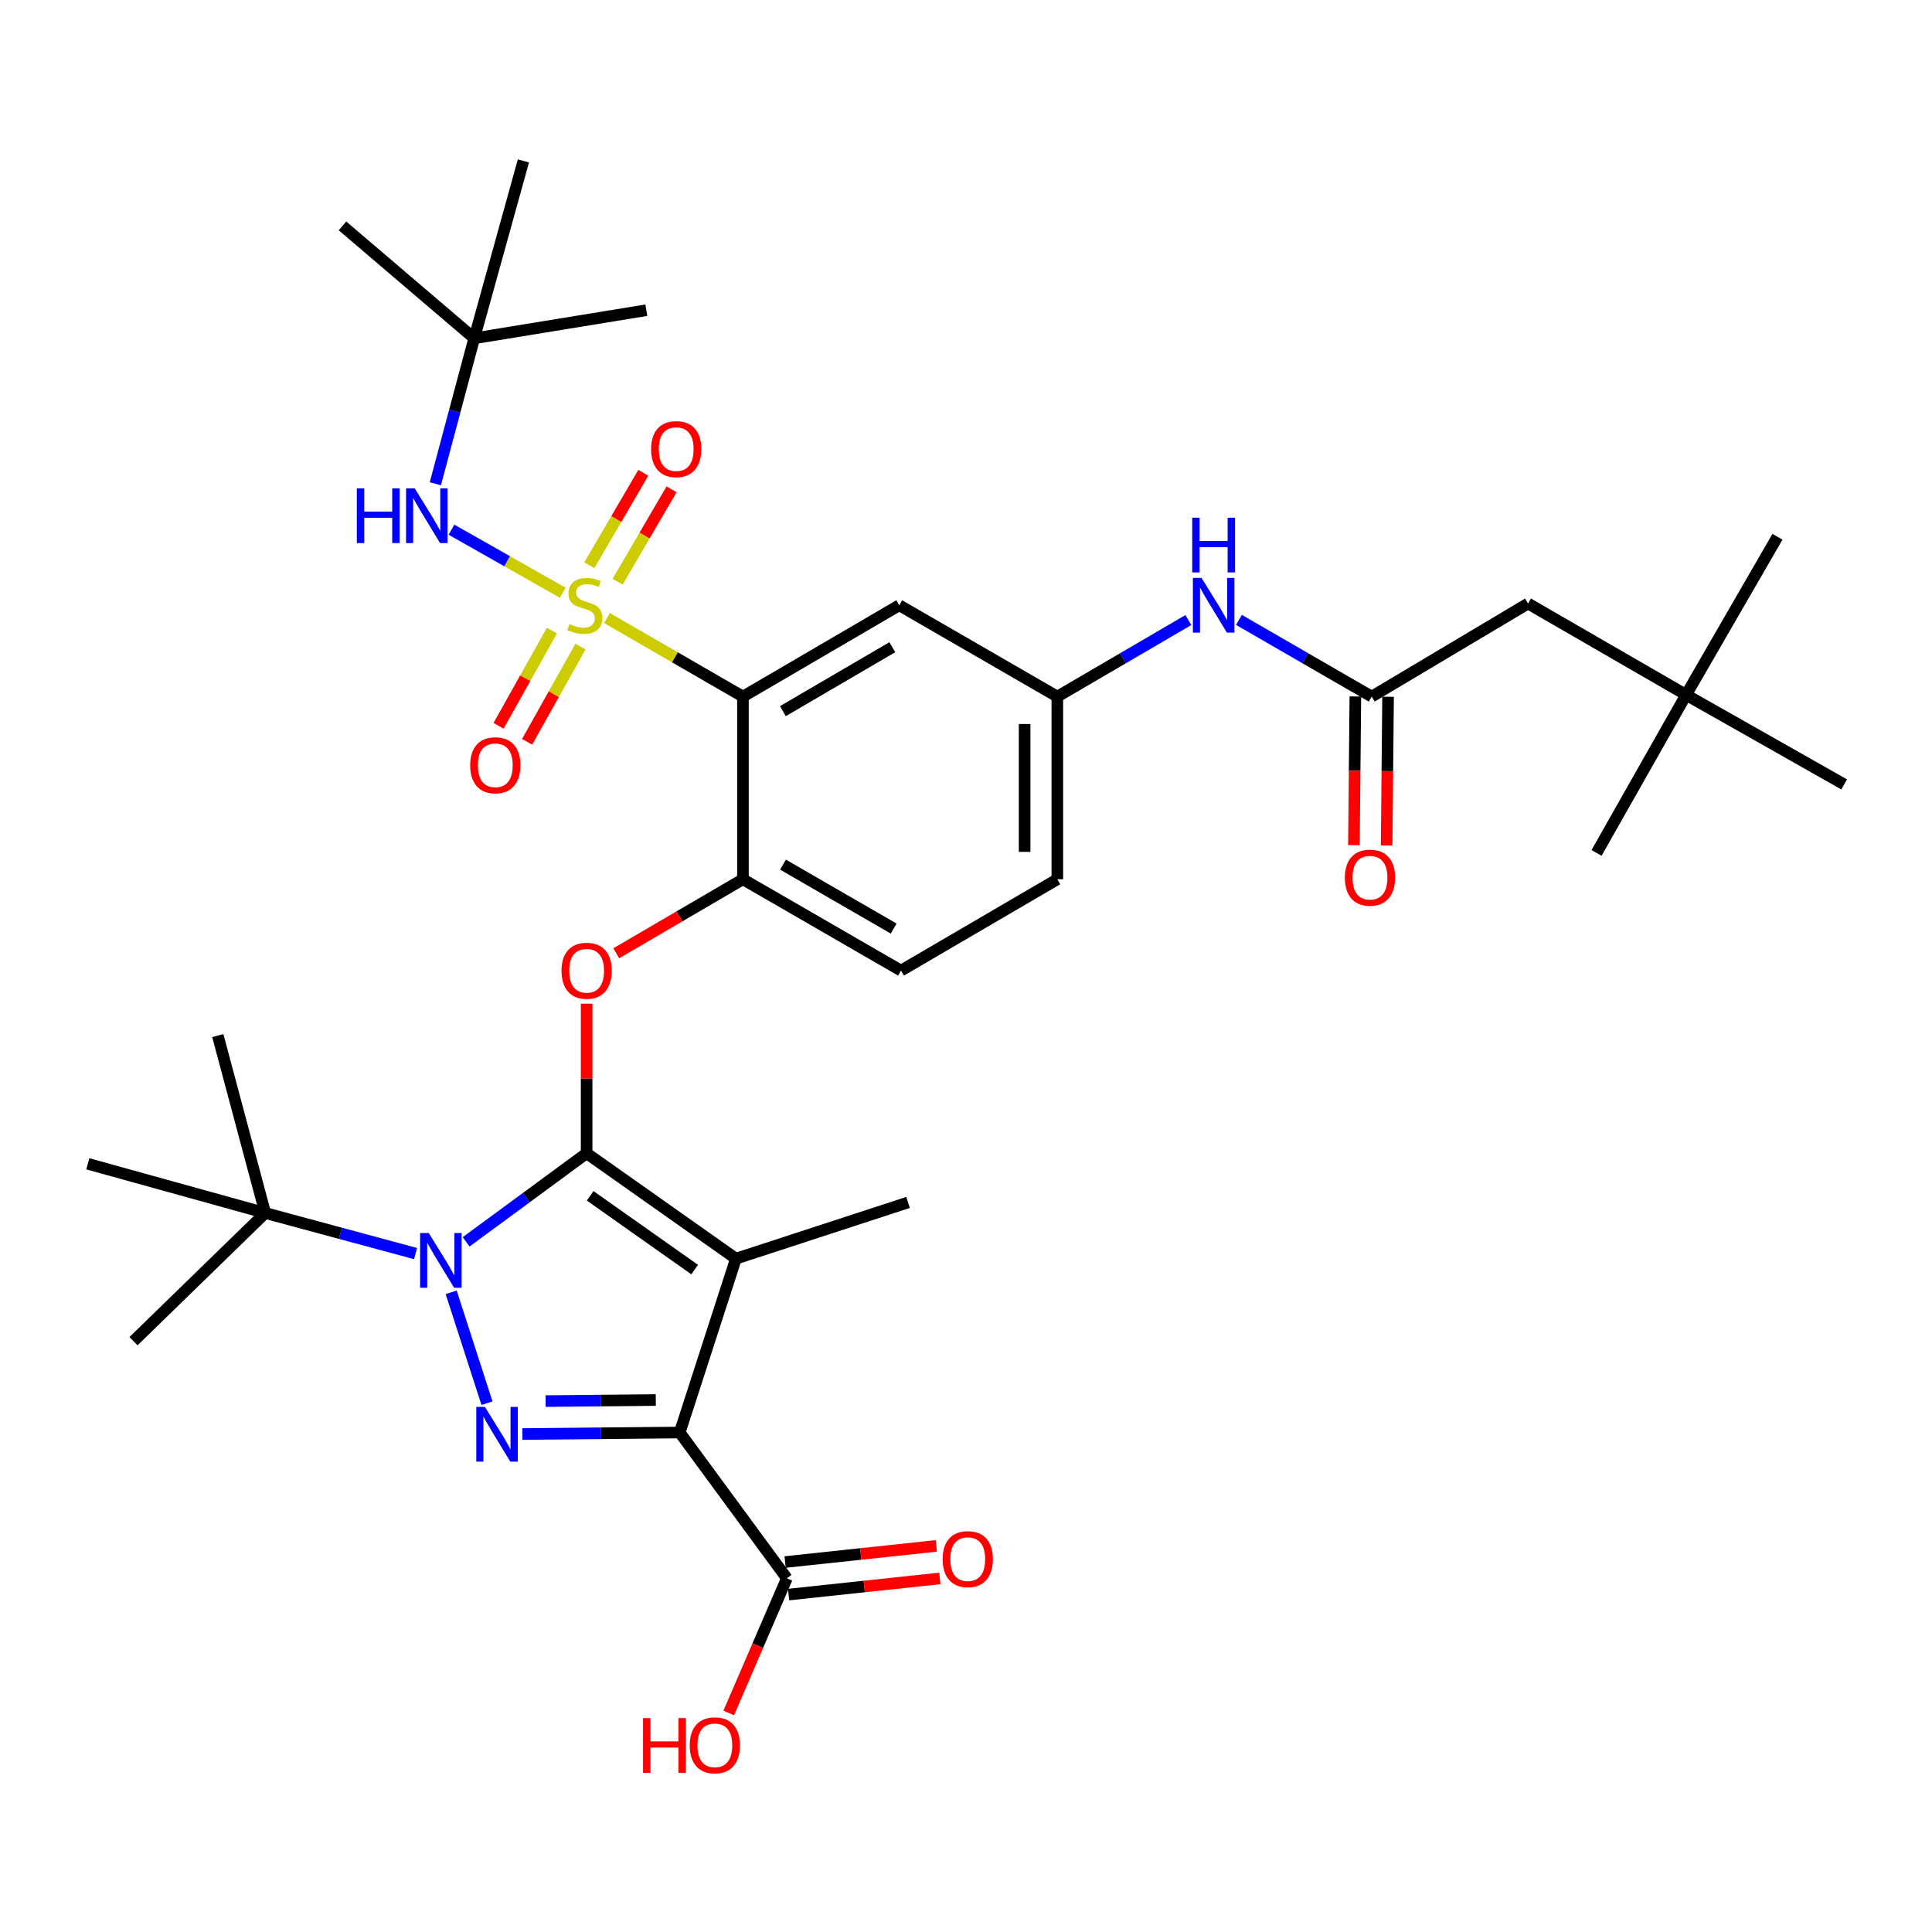 <?xml version='1.0' encoding='iso-8859-1'?>
<svg version='1.1' baseProfile='full'
              xmlns='http://www.w3.org/2000/svg'
                      xmlns:rdkit='http://www.rdkit.org/xml'
                      xmlns:xlink='http://www.w3.org/1999/xlink'
                  xml:space='preserve'
width='1000px' height='1000px' viewBox='0 0 1000 1000'>
<!-- END OF HEADER -->
<rect style='opacity:1.0;fill:#FFFFFF;stroke:none' width='1000' height='1000' x='0' y='0'> </rect>
<path class='bond-0' d='M 615.095,320.932 L 581.183,340.746' style='fill:none;fill-rule:evenodd;stroke:#0000FF;stroke-width:6px;stroke-linecap:butt;stroke-linejoin:miter;stroke-opacity:1' />
<path class='bond-0' d='M 581.183,340.746 L 547.27,360.559' style='fill:none;fill-rule:evenodd;stroke:#000000;stroke-width:6px;stroke-linecap:butt;stroke-linejoin:miter;stroke-opacity:1' />
<path class='bond-1' d='M 641.28,320.858 L 675.639,340.709' style='fill:none;fill-rule:evenodd;stroke:#0000FF;stroke-width:6px;stroke-linecap:butt;stroke-linejoin:miter;stroke-opacity:1' />
<path class='bond-1' d='M 675.639,340.709 L 709.998,360.559' style='fill:none;fill-rule:evenodd;stroke:#000000;stroke-width:6px;stroke-linecap:butt;stroke-linejoin:miter;stroke-opacity:1' />
<path class='bond-2' d='M 233.525,668.911 L 252.069,726.293' style='fill:none;fill-rule:evenodd;stroke:#0000FF;stroke-width:6px;stroke-linecap:butt;stroke-linejoin:miter;stroke-opacity:1' />
<path class='bond-3' d='M 241.266,642.772 L 272.451,619.851' style='fill:none;fill-rule:evenodd;stroke:#0000FF;stroke-width:6px;stroke-linecap:butt;stroke-linejoin:miter;stroke-opacity:1' />
<path class='bond-3' d='M 272.451,619.851 L 303.636,596.93' style='fill:none;fill-rule:evenodd;stroke:#000000;stroke-width:6px;stroke-linecap:butt;stroke-linejoin:miter;stroke-opacity:1' />
<path class='bond-4' d='M 215.091,648.851 L 176.184,638.345' style='fill:none;fill-rule:evenodd;stroke:#0000FF;stroke-width:6px;stroke-linecap:butt;stroke-linejoin:miter;stroke-opacity:1' />
<path class='bond-4' d='M 176.184,638.345 L 137.276,627.839' style='fill:none;fill-rule:evenodd;stroke:#000000;stroke-width:6px;stroke-linecap:butt;stroke-linejoin:miter;stroke-opacity:1' />
<path class='bond-5' d='M 270.372,742.256 L 311.096,741.863' style='fill:none;fill-rule:evenodd;stroke:#0000FF;stroke-width:6px;stroke-linecap:butt;stroke-linejoin:miter;stroke-opacity:1' />
<path class='bond-5' d='M 311.096,741.863 L 351.819,741.47' style='fill:none;fill-rule:evenodd;stroke:#000000;stroke-width:6px;stroke-linecap:butt;stroke-linejoin:miter;stroke-opacity:1' />
<path class='bond-5' d='M 282.426,725.203 L 310.932,724.928' style='fill:none;fill-rule:evenodd;stroke:#0000FF;stroke-width:6px;stroke-linecap:butt;stroke-linejoin:miter;stroke-opacity:1' />
<path class='bond-5' d='M 310.932,724.928 L 339.438,724.653' style='fill:none;fill-rule:evenodd;stroke:#000000;stroke-width:6px;stroke-linecap:butt;stroke-linejoin:miter;stroke-opacity:1' />
<path class='bond-6' d='M 351.819,741.47 L 407.275,816.93' style='fill:none;fill-rule:evenodd;stroke:#000000;stroke-width:6px;stroke-linecap:butt;stroke-linejoin:miter;stroke-opacity:1' />
<path class='bond-7' d='M 351.819,741.47 L 380.911,651.474' style='fill:none;fill-rule:evenodd;stroke:#000000;stroke-width:6px;stroke-linecap:butt;stroke-linejoin:miter;stroke-opacity:1' />
<path class='bond-8' d='M 380.911,651.474 L 470.004,622.381' style='fill:none;fill-rule:evenodd;stroke:#000000;stroke-width:6px;stroke-linecap:butt;stroke-linejoin:miter;stroke-opacity:1' />
<path class='bond-9' d='M 380.911,651.474 L 303.636,596.93' style='fill:none;fill-rule:evenodd;stroke:#000000;stroke-width:6px;stroke-linecap:butt;stroke-linejoin:miter;stroke-opacity:1' />
<path class='bond-9' d='M 359.554,657.129 L 305.461,618.948' style='fill:none;fill-rule:evenodd;stroke:#000000;stroke-width:6px;stroke-linecap:butt;stroke-linejoin:miter;stroke-opacity:1' />
<path class='bond-10' d='M 303.636,596.93 L 303.636,558.217' style='fill:none;fill-rule:evenodd;stroke:#000000;stroke-width:6px;stroke-linecap:butt;stroke-linejoin:miter;stroke-opacity:1' />
<path class='bond-10' d='M 303.636,558.217 L 303.636,519.504' style='fill:none;fill-rule:evenodd;stroke:#FF0000;stroke-width:6px;stroke-linecap:butt;stroke-linejoin:miter;stroke-opacity:1' />
<path class='bond-11' d='M 318.978,493.416 L 351.761,474.263' style='fill:none;fill-rule:evenodd;stroke:#FF0000;stroke-width:6px;stroke-linecap:butt;stroke-linejoin:miter;stroke-opacity:1' />
<path class='bond-11' d='M 351.761,474.263 L 384.543,455.109' style='fill:none;fill-rule:evenodd;stroke:#000000;stroke-width:6px;stroke-linecap:butt;stroke-linejoin:miter;stroke-opacity:1' />
<path class='bond-12' d='M 291.292,306.811 L 262.483,290.487' style='fill:none;fill-rule:evenodd;stroke:#CCCC00;stroke-width:6px;stroke-linecap:butt;stroke-linejoin:miter;stroke-opacity:1' />
<path class='bond-12' d='M 262.483,290.487 L 233.675,274.163' style='fill:none;fill-rule:evenodd;stroke:#0000FF;stroke-width:6px;stroke-linecap:butt;stroke-linejoin:miter;stroke-opacity:1' />
<path class='bond-13' d='M 285.669,326.4 L 271.861,351.043' style='fill:none;fill-rule:evenodd;stroke:#CCCC00;stroke-width:6px;stroke-linecap:butt;stroke-linejoin:miter;stroke-opacity:1' />
<path class='bond-13' d='M 271.861,351.043 L 258.053,375.685' style='fill:none;fill-rule:evenodd;stroke:#FF0000;stroke-width:6px;stroke-linecap:butt;stroke-linejoin:miter;stroke-opacity:1' />
<path class='bond-13' d='M 300.444,334.679 L 286.636,359.322' style='fill:none;fill-rule:evenodd;stroke:#CCCC00;stroke-width:6px;stroke-linecap:butt;stroke-linejoin:miter;stroke-opacity:1' />
<path class='bond-13' d='M 286.636,359.322 L 272.828,383.964' style='fill:none;fill-rule:evenodd;stroke:#FF0000;stroke-width:6px;stroke-linecap:butt;stroke-linejoin:miter;stroke-opacity:1' />
<path class='bond-14' d='M 319.654,301.098 L 333.626,277.189' style='fill:none;fill-rule:evenodd;stroke:#CCCC00;stroke-width:6px;stroke-linecap:butt;stroke-linejoin:miter;stroke-opacity:1' />
<path class='bond-14' d='M 333.626,277.189 L 347.598,253.28' style='fill:none;fill-rule:evenodd;stroke:#FF0000;stroke-width:6px;stroke-linecap:butt;stroke-linejoin:miter;stroke-opacity:1' />
<path class='bond-14' d='M 305.032,292.553 L 319.004,268.644' style='fill:none;fill-rule:evenodd;stroke:#CCCC00;stroke-width:6px;stroke-linecap:butt;stroke-linejoin:miter;stroke-opacity:1' />
<path class='bond-14' d='M 319.004,268.644 L 332.976,244.735' style='fill:none;fill-rule:evenodd;stroke:#FF0000;stroke-width:6px;stroke-linecap:butt;stroke-linejoin:miter;stroke-opacity:1' />
<path class='bond-15' d='M 314.165,319.899 L 349.354,340.229' style='fill:none;fill-rule:evenodd;stroke:#CCCC00;stroke-width:6px;stroke-linecap:butt;stroke-linejoin:miter;stroke-opacity:1' />
<path class='bond-15' d='M 349.354,340.229 L 384.543,360.559' style='fill:none;fill-rule:evenodd;stroke:#000000;stroke-width:6px;stroke-linecap:butt;stroke-linejoin:miter;stroke-opacity:1' />
<path class='bond-16' d='M 407.275,816.93 L 392.234,851.776' style='fill:none;fill-rule:evenodd;stroke:#000000;stroke-width:6px;stroke-linecap:butt;stroke-linejoin:miter;stroke-opacity:1' />
<path class='bond-16' d='M 392.234,851.776 L 377.193,886.623' style='fill:none;fill-rule:evenodd;stroke:#FF0000;stroke-width:6px;stroke-linecap:butt;stroke-linejoin:miter;stroke-opacity:1' />
<path class='bond-17' d='M 408.174,825.35 L 447.316,821.169' style='fill:none;fill-rule:evenodd;stroke:#000000;stroke-width:6px;stroke-linecap:butt;stroke-linejoin:miter;stroke-opacity:1' />
<path class='bond-17' d='M 447.316,821.169 L 486.458,816.988' style='fill:none;fill-rule:evenodd;stroke:#FF0000;stroke-width:6px;stroke-linecap:butt;stroke-linejoin:miter;stroke-opacity:1' />
<path class='bond-17' d='M 406.376,808.51 L 445.517,804.329' style='fill:none;fill-rule:evenodd;stroke:#000000;stroke-width:6px;stroke-linecap:butt;stroke-linejoin:miter;stroke-opacity:1' />
<path class='bond-17' d='M 445.517,804.329 L 484.659,800.148' style='fill:none;fill-rule:evenodd;stroke:#FF0000;stroke-width:6px;stroke-linecap:butt;stroke-linejoin:miter;stroke-opacity:1' />
<path class='bond-18' d='M 872.725,359.656 L 790.905,312.385' style='fill:none;fill-rule:evenodd;stroke:#000000;stroke-width:6px;stroke-linecap:butt;stroke-linejoin:miter;stroke-opacity:1' />
<path class='bond-19' d='M 872.725,359.656 L 954.545,406.014' style='fill:none;fill-rule:evenodd;stroke:#000000;stroke-width:6px;stroke-linecap:butt;stroke-linejoin:miter;stroke-opacity:1' />
<path class='bond-20' d='M 872.725,359.656 L 920.005,277.836' style='fill:none;fill-rule:evenodd;stroke:#000000;stroke-width:6px;stroke-linecap:butt;stroke-linejoin:miter;stroke-opacity:1' />
<path class='bond-21' d='M 872.725,359.656 L 826.368,441.476' style='fill:none;fill-rule:evenodd;stroke:#000000;stroke-width:6px;stroke-linecap:butt;stroke-linejoin:miter;stroke-opacity:1' />
<path class='bond-22' d='M 384.543,360.559 L 465.45,313.289' style='fill:none;fill-rule:evenodd;stroke:#000000;stroke-width:6px;stroke-linecap:butt;stroke-linejoin:miter;stroke-opacity:1' />
<path class='bond-22' d='M 405.223,368.092 L 461.858,335.002' style='fill:none;fill-rule:evenodd;stroke:#000000;stroke-width:6px;stroke-linecap:butt;stroke-linejoin:miter;stroke-opacity:1' />
<path class='bond-23' d='M 384.543,360.559 L 384.543,455.109' style='fill:none;fill-rule:evenodd;stroke:#000000;stroke-width:6px;stroke-linecap:butt;stroke-linejoin:miter;stroke-opacity:1' />
<path class='bond-24' d='M 465.45,313.289 L 547.27,360.559' style='fill:none;fill-rule:evenodd;stroke:#000000;stroke-width:6px;stroke-linecap:butt;stroke-linejoin:miter;stroke-opacity:1' />
<path class='bond-25' d='M 547.27,360.559 L 547.27,455.109' style='fill:none;fill-rule:evenodd;stroke:#000000;stroke-width:6px;stroke-linecap:butt;stroke-linejoin:miter;stroke-opacity:1' />
<path class='bond-25' d='M 530.334,374.742 L 530.334,440.927' style='fill:none;fill-rule:evenodd;stroke:#000000;stroke-width:6px;stroke-linecap:butt;stroke-linejoin:miter;stroke-opacity:1' />
<path class='bond-26' d='M 384.543,455.109 L 466.363,502.38' style='fill:none;fill-rule:evenodd;stroke:#000000;stroke-width:6px;stroke-linecap:butt;stroke-linejoin:miter;stroke-opacity:1' />
<path class='bond-26' d='M 405.288,447.535 L 462.562,480.625' style='fill:none;fill-rule:evenodd;stroke:#000000;stroke-width:6px;stroke-linecap:butt;stroke-linejoin:miter;stroke-opacity:1' />
<path class='bond-27' d='M 547.27,455.109 L 466.363,502.38' style='fill:none;fill-rule:evenodd;stroke:#000000;stroke-width:6px;stroke-linecap:butt;stroke-linejoin:miter;stroke-opacity:1' />
<path class='bond-28' d='M 701.53,360.477 L 701.159,398.966' style='fill:none;fill-rule:evenodd;stroke:#000000;stroke-width:6px;stroke-linecap:butt;stroke-linejoin:miter;stroke-opacity:1' />
<path class='bond-28' d='M 701.159,398.966 L 700.788,437.454' style='fill:none;fill-rule:evenodd;stroke:#FF0000;stroke-width:6px;stroke-linecap:butt;stroke-linejoin:miter;stroke-opacity:1' />
<path class='bond-28' d='M 718.466,360.641 L 718.094,399.129' style='fill:none;fill-rule:evenodd;stroke:#000000;stroke-width:6px;stroke-linecap:butt;stroke-linejoin:miter;stroke-opacity:1' />
<path class='bond-28' d='M 718.094,399.129 L 717.723,437.617' style='fill:none;fill-rule:evenodd;stroke:#FF0000;stroke-width:6px;stroke-linecap:butt;stroke-linejoin:miter;stroke-opacity:1' />
<path class='bond-29' d='M 709.998,360.559 L 790.905,312.385' style='fill:none;fill-rule:evenodd;stroke:#000000;stroke-width:6px;stroke-linecap:butt;stroke-linejoin:miter;stroke-opacity:1' />
<path class='bond-30' d='M 137.276,627.839 L 69.09,694.2' style='fill:none;fill-rule:evenodd;stroke:#000000;stroke-width:6px;stroke-linecap:butt;stroke-linejoin:miter;stroke-opacity:1' />
<path class='bond-31' d='M 137.276,627.839 L 45.455,602.378' style='fill:none;fill-rule:evenodd;stroke:#000000;stroke-width:6px;stroke-linecap:butt;stroke-linejoin:miter;stroke-opacity:1' />
<path class='bond-32' d='M 137.276,627.839 L 112.728,536.017' style='fill:none;fill-rule:evenodd;stroke:#000000;stroke-width:6px;stroke-linecap:butt;stroke-linejoin:miter;stroke-opacity:1' />
<path class='bond-33' d='M 225.331,250.395 L 235.391,212.752' style='fill:none;fill-rule:evenodd;stroke:#0000FF;stroke-width:6px;stroke-linecap:butt;stroke-linejoin:miter;stroke-opacity:1' />
<path class='bond-33' d='M 235.391,212.752 L 245.451,175.109' style='fill:none;fill-rule:evenodd;stroke:#000000;stroke-width:6px;stroke-linecap:butt;stroke-linejoin:miter;stroke-opacity:1' />
<path class='bond-34' d='M 270.911,83.287 L 245.451,175.109' style='fill:none;fill-rule:evenodd;stroke:#000000;stroke-width:6px;stroke-linecap:butt;stroke-linejoin:miter;stroke-opacity:1' />
<path class='bond-35' d='M 245.451,175.109 L 334.544,160.563' style='fill:none;fill-rule:evenodd;stroke:#000000;stroke-width:6px;stroke-linecap:butt;stroke-linejoin:miter;stroke-opacity:1' />
<path class='bond-36' d='M 245.451,175.109 L 177.274,116.924' style='fill:none;fill-rule:evenodd;stroke:#000000;stroke-width:6px;stroke-linecap:butt;stroke-linejoin:miter;stroke-opacity:1' />
<path  class='atom-0' d='M 621.918 299.129
L 631.198 314.129
Q 632.118 315.609, 633.598 318.289
Q 635.078 320.969, 635.158 321.129
L 635.158 299.129
L 638.918 299.129
L 638.918 327.449
L 635.038 327.449
L 625.078 311.049
Q 623.918 309.129, 622.678 306.929
Q 621.478 304.729, 621.118 304.049
L 621.118 327.449
L 617.438 327.449
L 617.438 299.129
L 621.918 299.129
' fill='#0000FF'/>
<path  class='atom-0' d='M 617.098 267.977
L 620.938 267.977
L 620.938 280.017
L 635.418 280.017
L 635.418 267.977
L 639.258 267.977
L 639.258 296.297
L 635.418 296.297
L 635.418 283.217
L 620.938 283.217
L 620.938 296.297
L 617.098 296.297
L 617.098 267.977
' fill='#0000FF'/>
<path  class='atom-1' d='M 221.925 638.227
L 231.205 653.227
Q 232.125 654.707, 233.605 657.387
Q 235.085 660.067, 235.165 660.227
L 235.165 638.227
L 238.925 638.227
L 238.925 666.547
L 235.045 666.547
L 225.085 650.147
Q 223.925 648.227, 222.685 646.027
Q 221.485 643.827, 221.125 643.147
L 221.125 666.547
L 217.445 666.547
L 217.445 638.227
L 221.925 638.227
' fill='#0000FF'/>
<path  class='atom-2' d='M 251.008 728.223
L 260.288 743.223
Q 261.208 744.703, 262.688 747.383
Q 264.168 750.063, 264.248 750.223
L 264.248 728.223
L 268.008 728.223
L 268.008 756.543
L 264.128 756.543
L 254.168 740.143
Q 253.008 738.223, 251.768 736.023
Q 250.568 733.823, 250.208 733.143
L 250.208 756.543
L 246.528 756.543
L 246.528 728.223
L 251.008 728.223
' fill='#0000FF'/>
<path  class='atom-6' d='M 290.636 502.46
Q 290.636 495.66, 293.996 491.86
Q 297.356 488.06, 303.636 488.06
Q 309.916 488.06, 313.276 491.86
Q 316.636 495.66, 316.636 502.46
Q 316.636 509.34, 313.236 513.26
Q 309.836 517.14, 303.636 517.14
Q 297.396 517.14, 293.996 513.26
Q 290.636 509.38, 290.636 502.46
M 303.636 513.94
Q 307.956 513.94, 310.276 511.06
Q 312.636 508.14, 312.636 502.46
Q 312.636 496.9, 310.276 494.1
Q 307.956 491.26, 303.636 491.26
Q 299.316 491.26, 296.956 494.06
Q 294.636 496.86, 294.636 502.46
Q 294.636 508.18, 296.956 511.06
Q 299.316 513.94, 303.636 513.94
' fill='#FF0000'/>
<path  class='atom-7' d='M 294.723 323.009
Q 295.043 323.129, 296.363 323.689
Q 297.683 324.249, 299.123 324.609
Q 300.603 324.929, 302.043 324.929
Q 304.723 324.929, 306.283 323.649
Q 307.843 322.329, 307.843 320.049
Q 307.843 318.489, 307.043 317.529
Q 306.283 316.569, 305.083 316.049
Q 303.883 315.529, 301.883 314.929
Q 299.363 314.169, 297.843 313.449
Q 296.363 312.729, 295.283 311.209
Q 294.243 309.689, 294.243 307.129
Q 294.243 303.569, 296.643 301.369
Q 299.083 299.169, 303.883 299.169
Q 307.163 299.169, 310.883 300.729
L 309.963 303.809
Q 306.563 302.409, 304.003 302.409
Q 301.243 302.409, 299.723 303.569
Q 298.203 304.689, 298.243 306.649
Q 298.243 308.169, 299.003 309.089
Q 299.803 310.009, 300.923 310.529
Q 302.083 311.049, 304.003 311.649
Q 306.563 312.449, 308.083 313.249
Q 309.603 314.049, 310.683 315.689
Q 311.803 317.289, 311.803 320.049
Q 311.803 323.969, 309.163 326.089
Q 306.563 328.169, 302.203 328.169
Q 299.683 328.169, 297.763 327.609
Q 295.883 327.089, 293.643 326.169
L 294.723 323.009
' fill='#CCCC00'/>
<path  class='atom-8' d='M 243.365 396.101
Q 243.365 389.301, 246.725 385.501
Q 250.085 381.701, 256.365 381.701
Q 262.645 381.701, 266.005 385.501
Q 269.365 389.301, 269.365 396.101
Q 269.365 402.981, 265.965 406.901
Q 262.565 410.781, 256.365 410.781
Q 250.125 410.781, 246.725 406.901
Q 243.365 403.021, 243.365 396.101
M 256.365 407.581
Q 260.685 407.581, 263.005 404.701
Q 265.365 401.781, 265.365 396.101
Q 265.365 390.541, 263.005 387.741
Q 260.685 384.901, 256.365 384.901
Q 252.045 384.901, 249.685 387.701
Q 247.365 390.501, 247.365 396.101
Q 247.365 401.821, 249.685 404.701
Q 252.045 407.581, 256.365 407.581
' fill='#FF0000'/>
<path  class='atom-9' d='M 337.003 232.461
Q 337.003 225.661, 340.363 221.861
Q 343.723 218.061, 350.003 218.061
Q 356.283 218.061, 359.643 221.861
Q 363.003 225.661, 363.003 232.461
Q 363.003 239.341, 359.603 243.261
Q 356.203 247.141, 350.003 247.141
Q 343.763 247.141, 340.363 243.261
Q 337.003 239.381, 337.003 232.461
M 350.003 243.941
Q 354.323 243.941, 356.643 241.061
Q 359.003 238.141, 359.003 232.461
Q 359.003 226.901, 356.643 224.101
Q 354.323 221.261, 350.003 221.261
Q 345.683 221.261, 343.323 224.061
Q 341.003 226.861, 341.003 232.461
Q 341.003 238.181, 343.323 241.061
Q 345.683 243.941, 350.003 243.941
' fill='#FF0000'/>
<path  class='atom-11' d='M 332.837 889.294
L 336.677 889.294
L 336.677 901.334
L 351.157 901.334
L 351.157 889.294
L 354.997 889.294
L 354.997 917.614
L 351.157 917.614
L 351.157 904.534
L 336.677 904.534
L 336.677 917.614
L 332.837 917.614
L 332.837 889.294
' fill='#FF0000'/>
<path  class='atom-11' d='M 356.997 903.374
Q 356.997 896.574, 360.357 892.774
Q 363.717 888.974, 369.997 888.974
Q 376.277 888.974, 379.637 892.774
Q 382.997 896.574, 382.997 903.374
Q 382.997 910.254, 379.597 914.174
Q 376.197 918.054, 369.997 918.054
Q 363.757 918.054, 360.357 914.174
Q 356.997 910.294, 356.997 903.374
M 369.997 914.854
Q 374.317 914.854, 376.637 911.974
Q 378.997 909.054, 378.997 903.374
Q 378.997 897.814, 376.637 895.014
Q 374.317 892.174, 369.997 892.174
Q 365.677 892.174, 363.317 894.974
Q 360.997 897.774, 360.997 903.374
Q 360.997 909.094, 363.317 911.974
Q 365.677 914.854, 369.997 914.854
' fill='#FF0000'/>
<path  class='atom-12' d='M 487.913 807.008
Q 487.913 800.208, 491.273 796.408
Q 494.633 792.608, 500.913 792.608
Q 507.193 792.608, 510.553 796.408
Q 513.913 800.208, 513.913 807.008
Q 513.913 813.888, 510.513 817.808
Q 507.113 821.688, 500.913 821.688
Q 494.673 821.688, 491.273 817.808
Q 487.913 813.928, 487.913 807.008
M 500.913 818.488
Q 505.233 818.488, 507.553 815.608
Q 509.913 812.688, 509.913 807.008
Q 509.913 801.448, 507.553 798.648
Q 505.233 795.808, 500.913 795.808
Q 496.593 795.808, 494.233 798.608
Q 491.913 801.408, 491.913 807.008
Q 491.913 812.728, 494.233 815.608
Q 496.593 818.488, 500.913 818.488
' fill='#FF0000'/>
<path  class='atom-21' d='M 696.095 454.277
Q 696.095 447.477, 699.455 443.677
Q 702.815 439.877, 709.095 439.877
Q 715.375 439.877, 718.735 443.677
Q 722.095 447.477, 722.095 454.277
Q 722.095 461.157, 718.695 465.077
Q 715.295 468.957, 709.095 468.957
Q 702.855 468.957, 699.455 465.077
Q 696.095 461.197, 696.095 454.277
M 709.095 465.757
Q 713.415 465.757, 715.735 462.877
Q 718.095 459.957, 718.095 454.277
Q 718.095 448.717, 715.735 445.917
Q 713.415 443.077, 709.095 443.077
Q 704.775 443.077, 702.415 445.877
Q 700.095 448.677, 700.095 454.277
Q 700.095 459.997, 702.415 462.877
Q 704.775 465.757, 709.095 465.757
' fill='#FF0000'/>
<path  class='atom-30' d='M 184.692 252.771
L 188.532 252.771
L 188.532 264.811
L 203.012 264.811
L 203.012 252.771
L 206.852 252.771
L 206.852 281.091
L 203.012 281.091
L 203.012 268.011
L 188.532 268.011
L 188.532 281.091
L 184.692 281.091
L 184.692 252.771
' fill='#0000FF'/>
<path  class='atom-30' d='M 214.652 252.771
L 223.932 267.771
Q 224.852 269.251, 226.332 271.931
Q 227.812 274.611, 227.892 274.771
L 227.892 252.771
L 231.652 252.771
L 231.652 281.091
L 227.772 281.091
L 217.812 264.691
Q 216.652 262.771, 215.412 260.571
Q 214.212 258.371, 213.852 257.691
L 213.852 281.091
L 210.172 281.091
L 210.172 252.771
L 214.652 252.771
' fill='#0000FF'/>
</svg>
